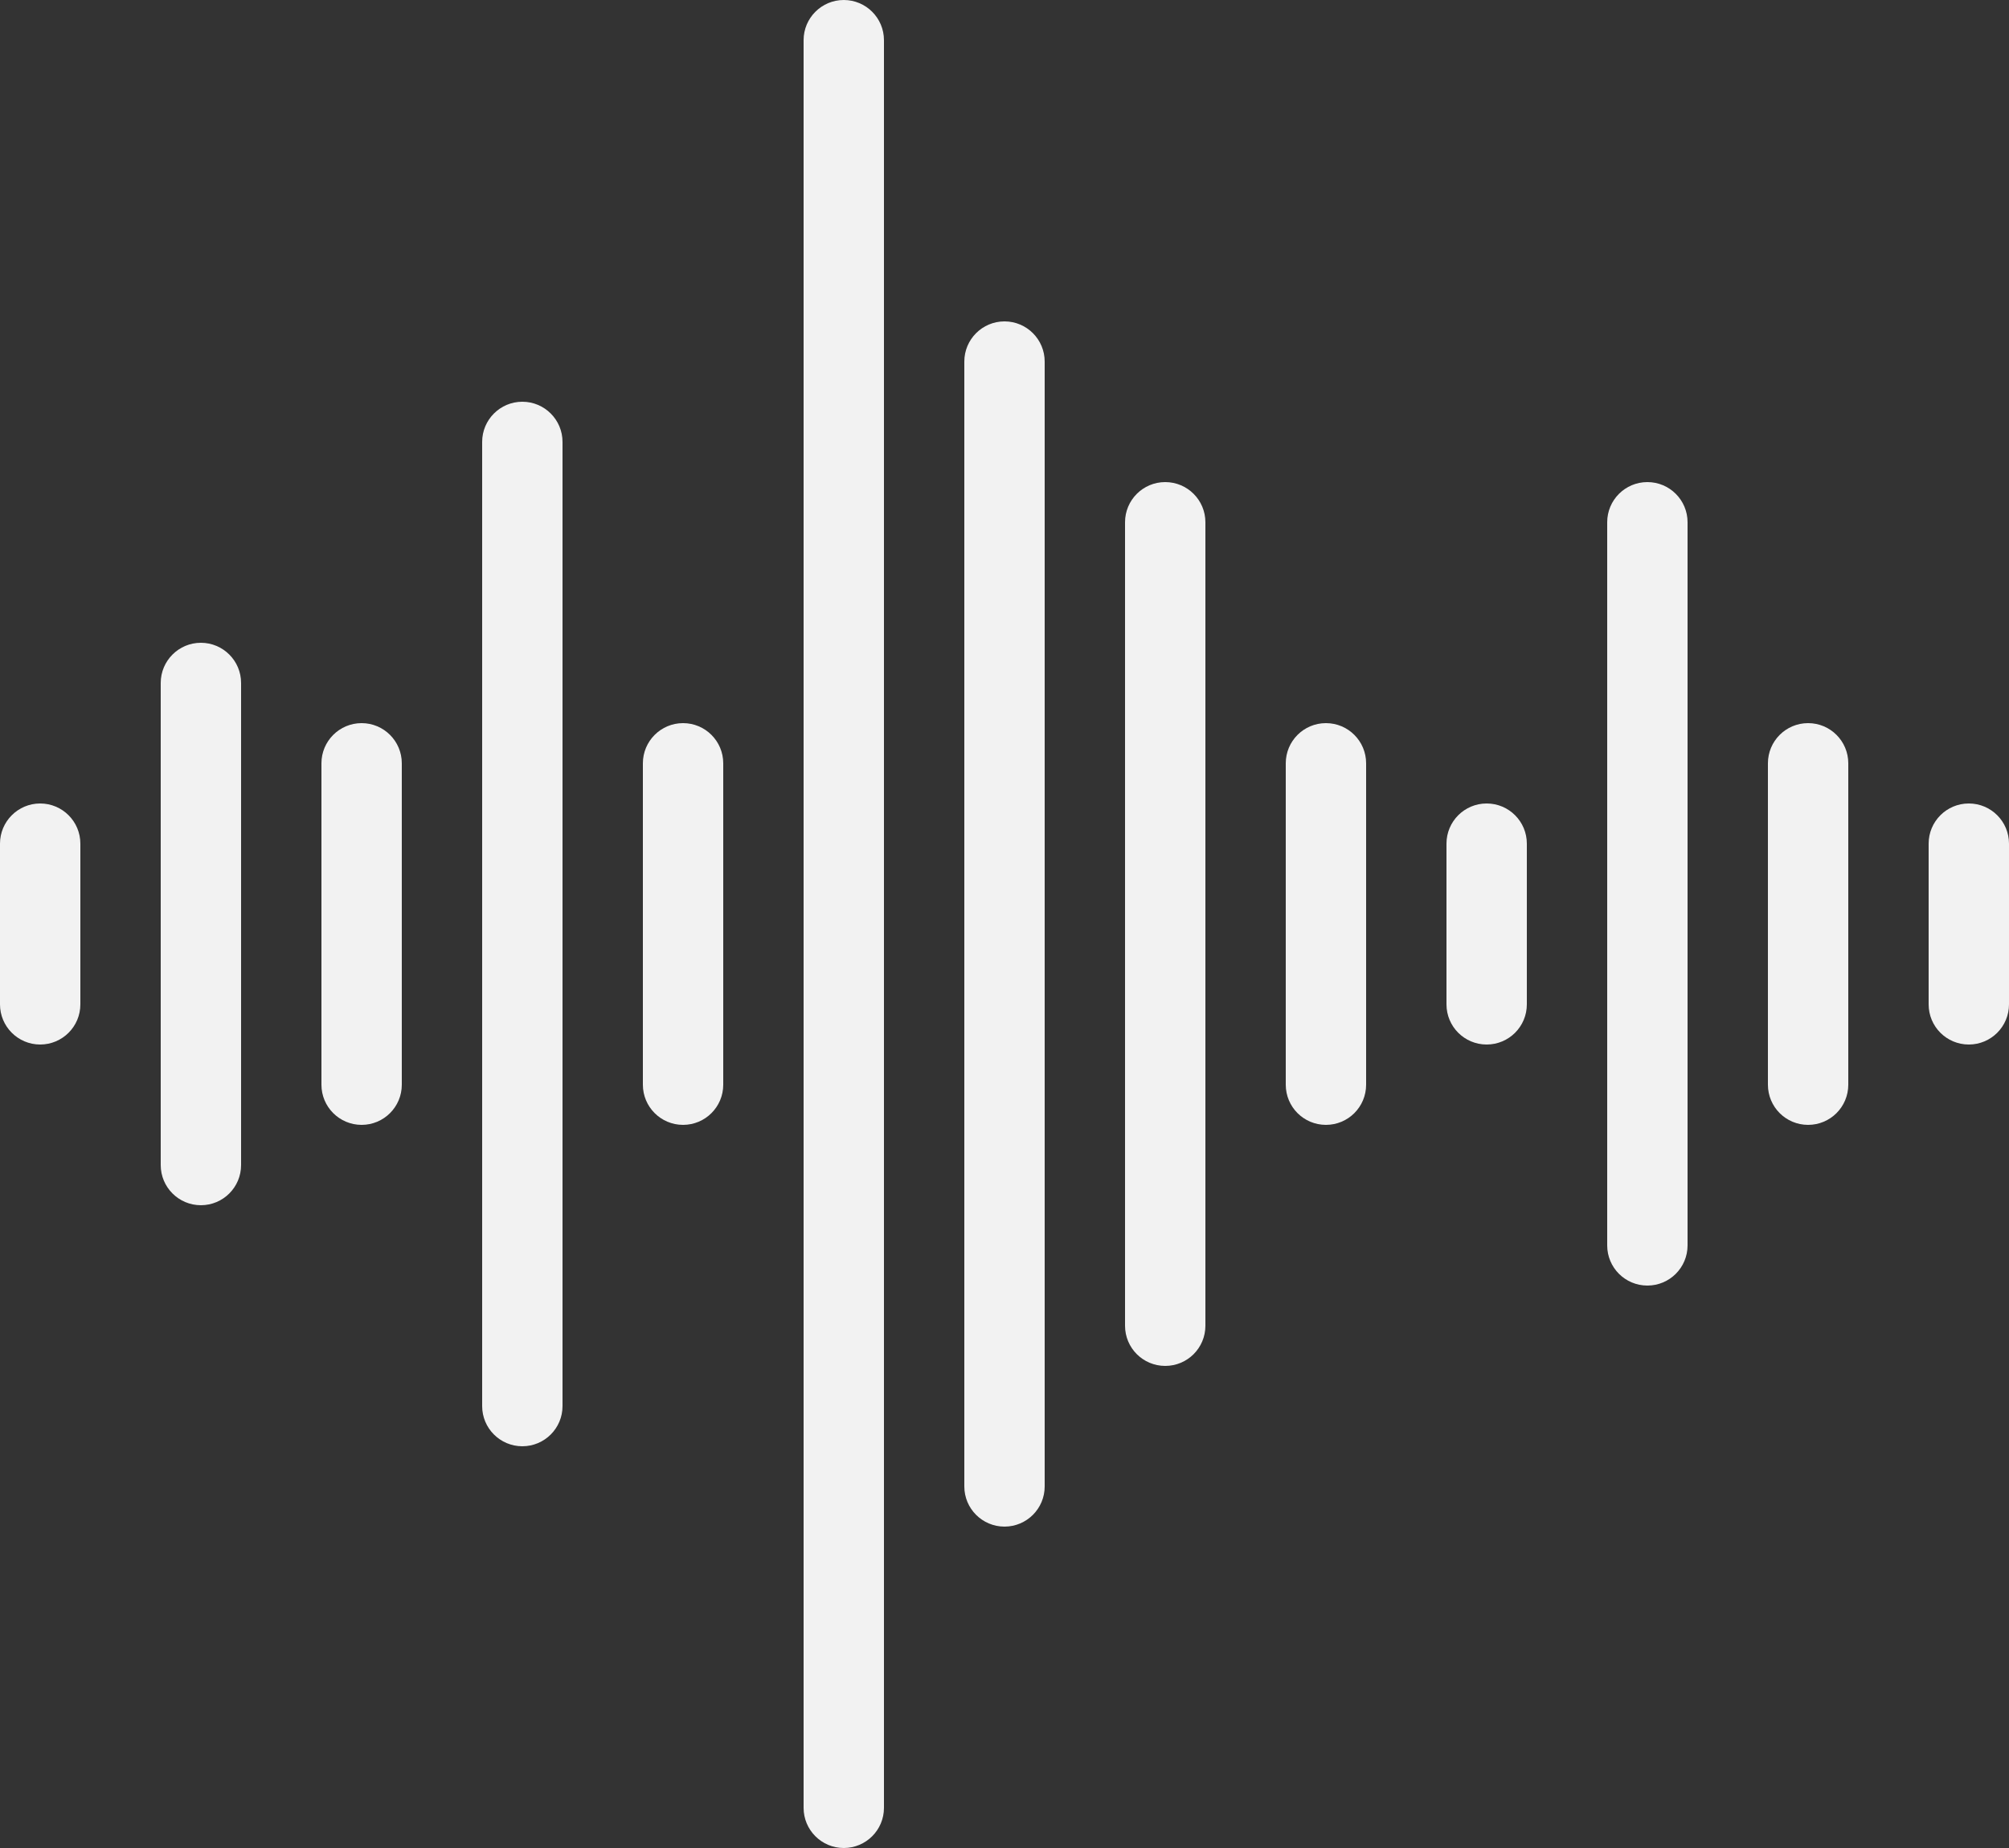 <?xml version="1.0" encoding="UTF-8" standalone="no"?><svg xmlns="http://www.w3.org/2000/svg" xmlns:xlink="http://www.w3.org/1999/xlink" fill="#f2f2f2" height="46" preserveAspectRatio="xMidYMid meet" version="1" viewBox="7.0 9.0 50.0 46.0" width="50" zoomAndPan="magnify"><rect x="7.0" y="9.0" width="50.0" height="46.0" fill="#333333" stroke="none"/><g id="change1_1"><path d="M8,29c-0.552,0 -1,0.448 -1,1v4c0,0.553 0.448,1 1,1c0.552,0 1,-0.447 1,-1v-4c0,-0.552 -0.448,-1 -1,-1Z" fill="inherit"/><path d="M12,25c-0.552,0 -1,0.448 -1,1v12c0,0.553 0.448,1 1,1c0.552,0 1,-0.447 1,-1v-12c0,-0.552 -0.448,-1 -1,-1Z" fill="inherit"/><path d="M16,27c-0.552,0 -1,0.448 -1,1v8c0,0.553 0.448,1 1,1c0.552,0 1,-0.447 1,-1v-8c0,-0.552 -0.448,-1 -1,-1Z" fill="inherit"/><path d="M20,19c-0.552,0 -1,0.448 -1,1v24c0,0.553 0.448,1 1,1c0.552,0 1,-0.447 1,-1v-24c0,-0.552 -0.448,-1 -1,-1Z" fill="inherit"/><path d="M24,27c-0.552,0 -1,0.448 -1,1v8c0,0.553 0.448,1 1,1c0.552,0 1,-0.447 1,-1v-8c0,-0.552 -0.448,-1 -1,-1Z" fill="inherit"/><path d="M28,9c-0.552,0 -1,0.448 -1,1v44c0,0.553 0.448,1 1,1c0.552,0 1,-0.447 1,-1v-44c0,-0.552 -0.448,-1 -1,-1Z" fill="inherit"/><path d="M32,17c-0.552,0 -1,0.448 -1,1v28c0,0.553 0.448,1 1,1c0.552,0 1,-0.447 1,-1v-28c0,-0.552 -0.448,-1 -1,-1Z" fill="inherit"/><path d="M36,21c-0.553,0 -1,0.448 -1,1v20c0,0.553 0.447,1 1,1c0.553,0 1,-0.447 1,-1v-20c0,-0.552 -0.447,-1 -1,-1Z" fill="inherit"/><path d="M40,27c-0.553,0 -1,0.448 -1,1v8c0,0.553 0.447,1 1,1c0.553,0 1,-0.447 1,-1v-8c0,-0.552 -0.447,-1 -1,-1Z" fill="inherit"/><path d="M44,29c-0.553,0 -1,0.448 -1,1v4c0,0.553 0.447,1 1,1c0.553,0 1,-0.447 1,-1v-4c0,-0.552 -0.447,-1 -1,-1Z" fill="inherit"/><path d="M48,21c-0.553,0 -1,0.448 -1,1v18c0,0.553 0.447,1 1,1c0.553,0 1,-0.447 1,-1v-18c0,-0.552 -0.447,-1 -1,-1Z" fill="inherit"/><path d="M52,27c-0.553,0 -1,0.448 -1,1v8c0,0.553 0.447,1 1,1c0.553,0 1,-0.447 1,-1v-8c0,-0.552 -0.447,-1 -1,-1Z" fill="inherit"/><path d="M56,29c-0.553,0 -1,0.448 -1,1v4c0,0.553 0.447,1 1,1c0.553,0 1,-0.447 1,-1v-4c0,-0.552 -0.447,-1 -1,-1Z" fill="inherit"/></g></svg>